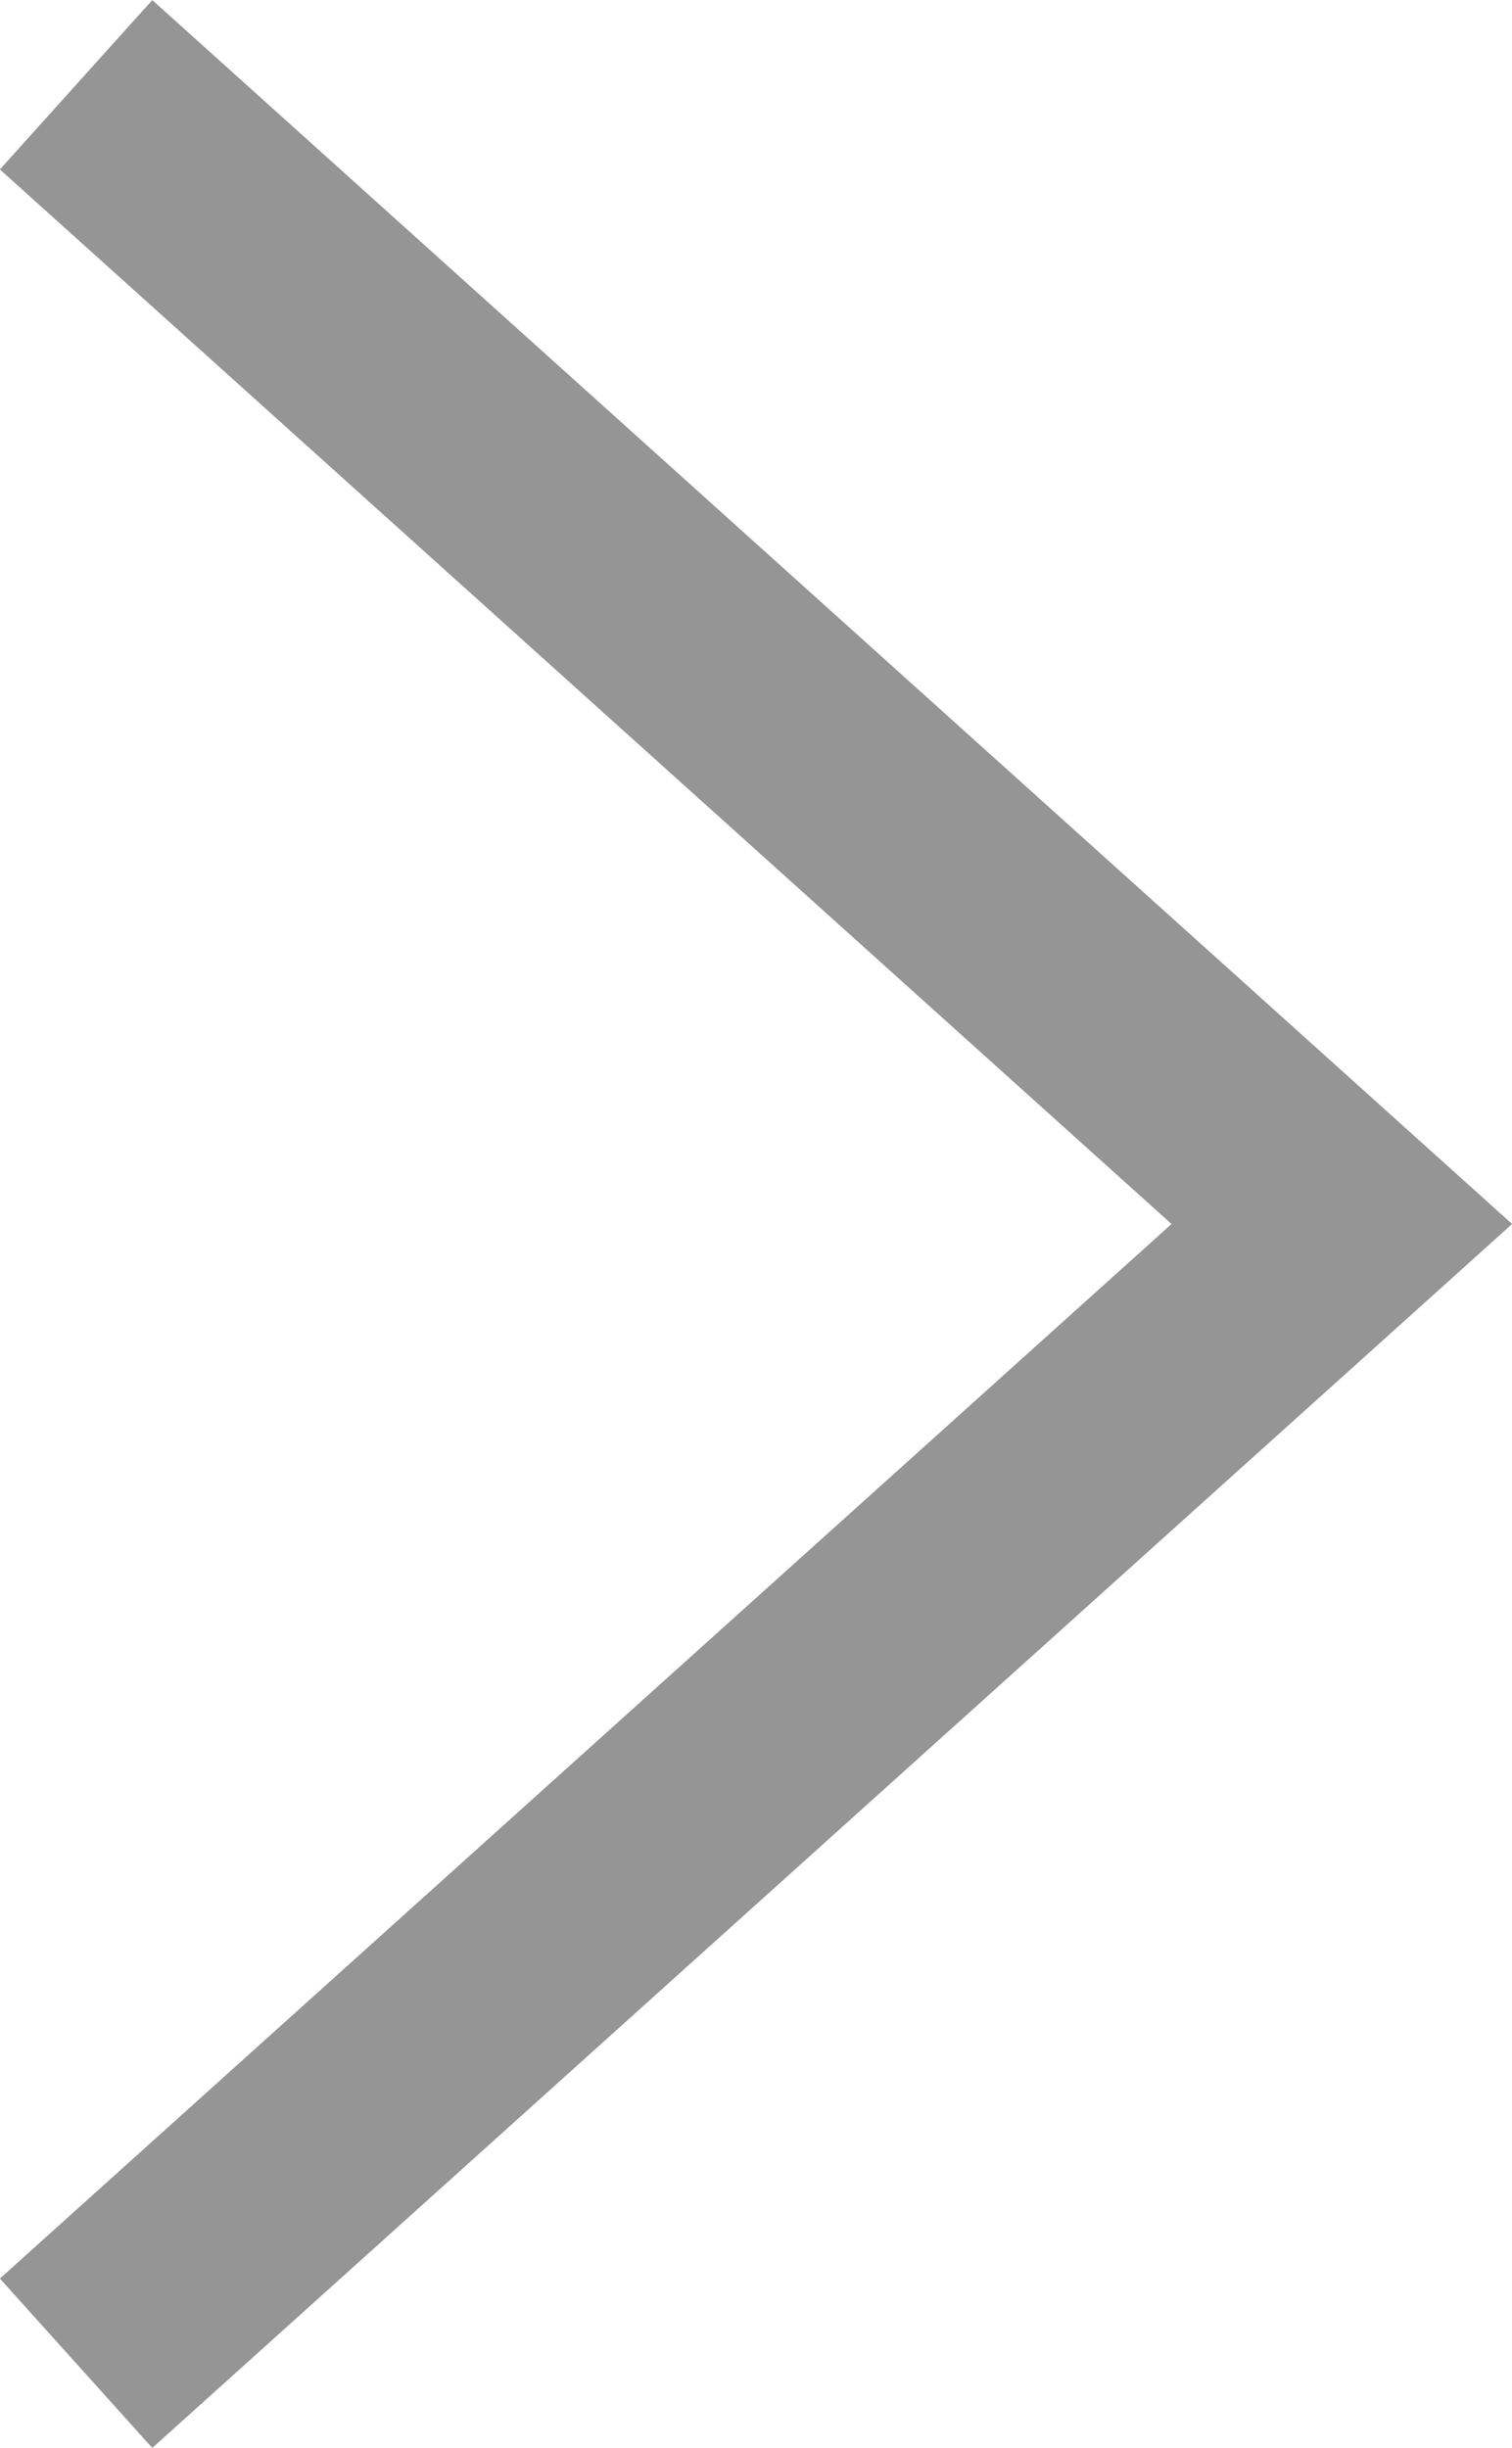 <svg xmlns="http://www.w3.org/2000/svg" width="6.637" height="10.743" viewBox="0 0 6.637 10.743">
  <path id="ico_arr" d="M.3.4l5.556,5L.3,10.4" transform="translate(0.034 -0.028)" fill="none" stroke="#505050" stroke-miterlimit="10" stroke-width="1" opacity="0.603"/>
</svg>
